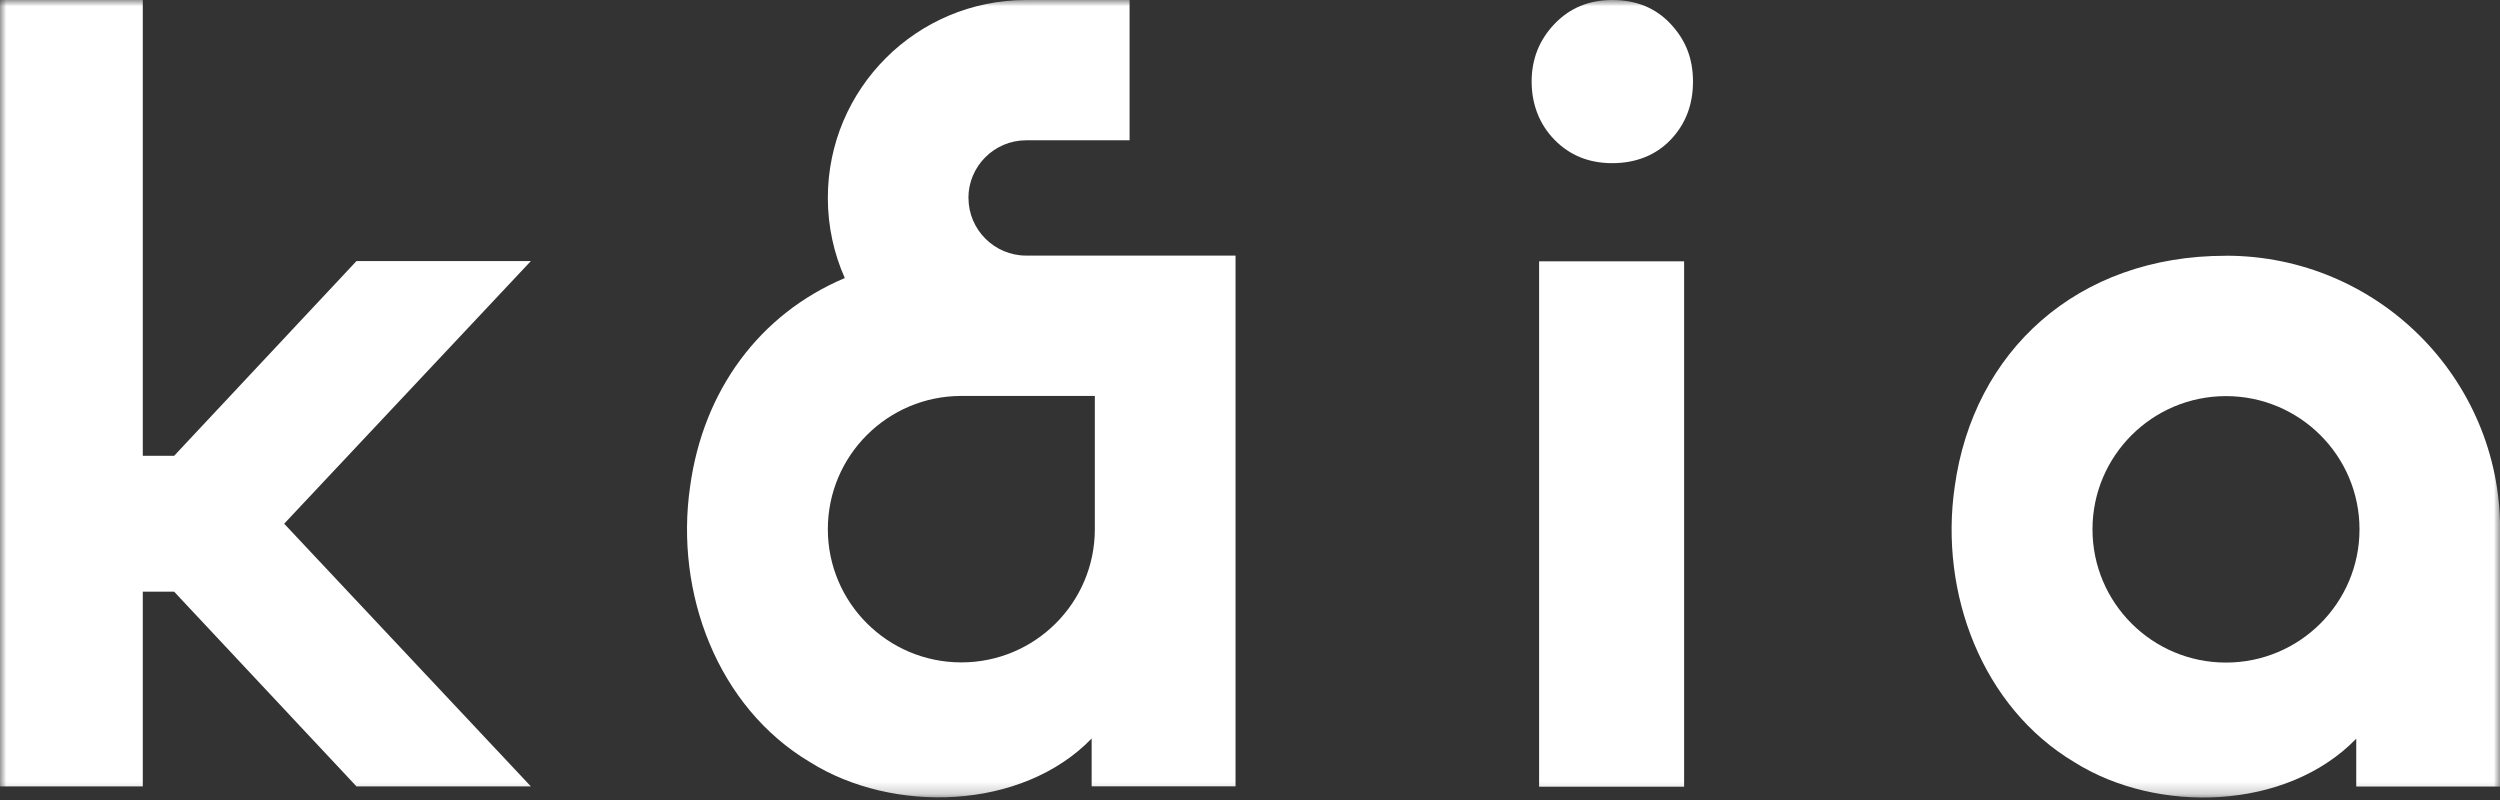 <svg width="200" height="64" viewBox="0 0 200 64" fill="none" xmlns="http://www.w3.org/2000/svg">
<rect x="0" y="0" width="200" height="64" fill="#333333" stroke="none"/>
<g clip-path="url(#clip0_361_3010)">
<mask id="mask0_361_3010" style="mask-type:luminance" maskUnits="userSpaceOnUse" x="0" y="0" width="200" height="64">
<path d="M200 0H0V63.792H200V0Z" fill="white"/>
</mask>
<g mask="url(#mask0_361_3010)">
<path d="M134.729 20.906H123.129V62.936H134.729V20.906Z" fill="white"/>
<path d="M178.08 20.462C166.18 20.447 157.86 28.097 156.375 38.947C155.146 47.422 158.549 56.563 165.958 60.98C172.572 65.136 182.913 64.861 188.5 59.095V62.923H200.011V42.343C200.011 30.256 190.191 20.457 178.08 20.457V20.462ZM178.08 53.006C172.179 53.006 167.399 48.231 167.399 42.347C167.399 36.464 172.184 31.689 178.08 31.689C183.976 31.689 188.76 36.464 188.76 42.347C188.76 48.231 183.976 53.006 178.08 53.006Z" fill="white"/>
<path d="M77.473 15.835C77.473 13.293 79.548 11.223 82.095 11.223H90.366V0H82.095C73.332 0 66.227 7.091 66.227 15.835C66.227 18.117 66.714 20.286 67.584 22.244C60.779 25.114 56.259 31.214 55.207 38.933C53.978 47.407 57.38 56.549 64.791 60.965C71.405 65.122 81.746 64.847 87.332 59.081V62.909H98.843V20.448H82.1C79.552 20.448 77.478 18.377 77.478 15.835H77.473ZM87.587 31.675V42.333C87.587 48.222 82.803 52.992 76.907 52.992C71.011 52.992 66.227 48.217 66.227 42.333C66.227 36.45 71.011 31.675 76.907 31.675H87.587Z" fill="white"/>
<path d="M128.983 0C127.119 0 125.58 0.638 124.361 1.914C123.141 3.19 122.531 4.73 122.531 6.526C122.531 8.322 123.141 9.937 124.361 11.183C125.58 12.43 127.119 13.053 128.983 13.053C130.846 13.053 132.454 12.43 133.649 11.183C134.839 9.937 135.439 8.386 135.439 6.526C135.439 4.667 134.844 3.19 133.649 1.914C132.459 0.638 130.9 0 128.983 0Z" fill="white"/>
<path d="M28.52 20.884L13.931 36.464H11.423V35.174V0H0V62.913H11.423V47.334H13.931L28.52 62.913H42.471L22.733 41.897L42.471 20.884H28.52Z" fill="white"/>
</g>
</g>
<defs>
<clipPath id="clip0_361_3010">
<rect width="200" height="64" fill="white"/>
</clipPath>
</defs>
</svg>
